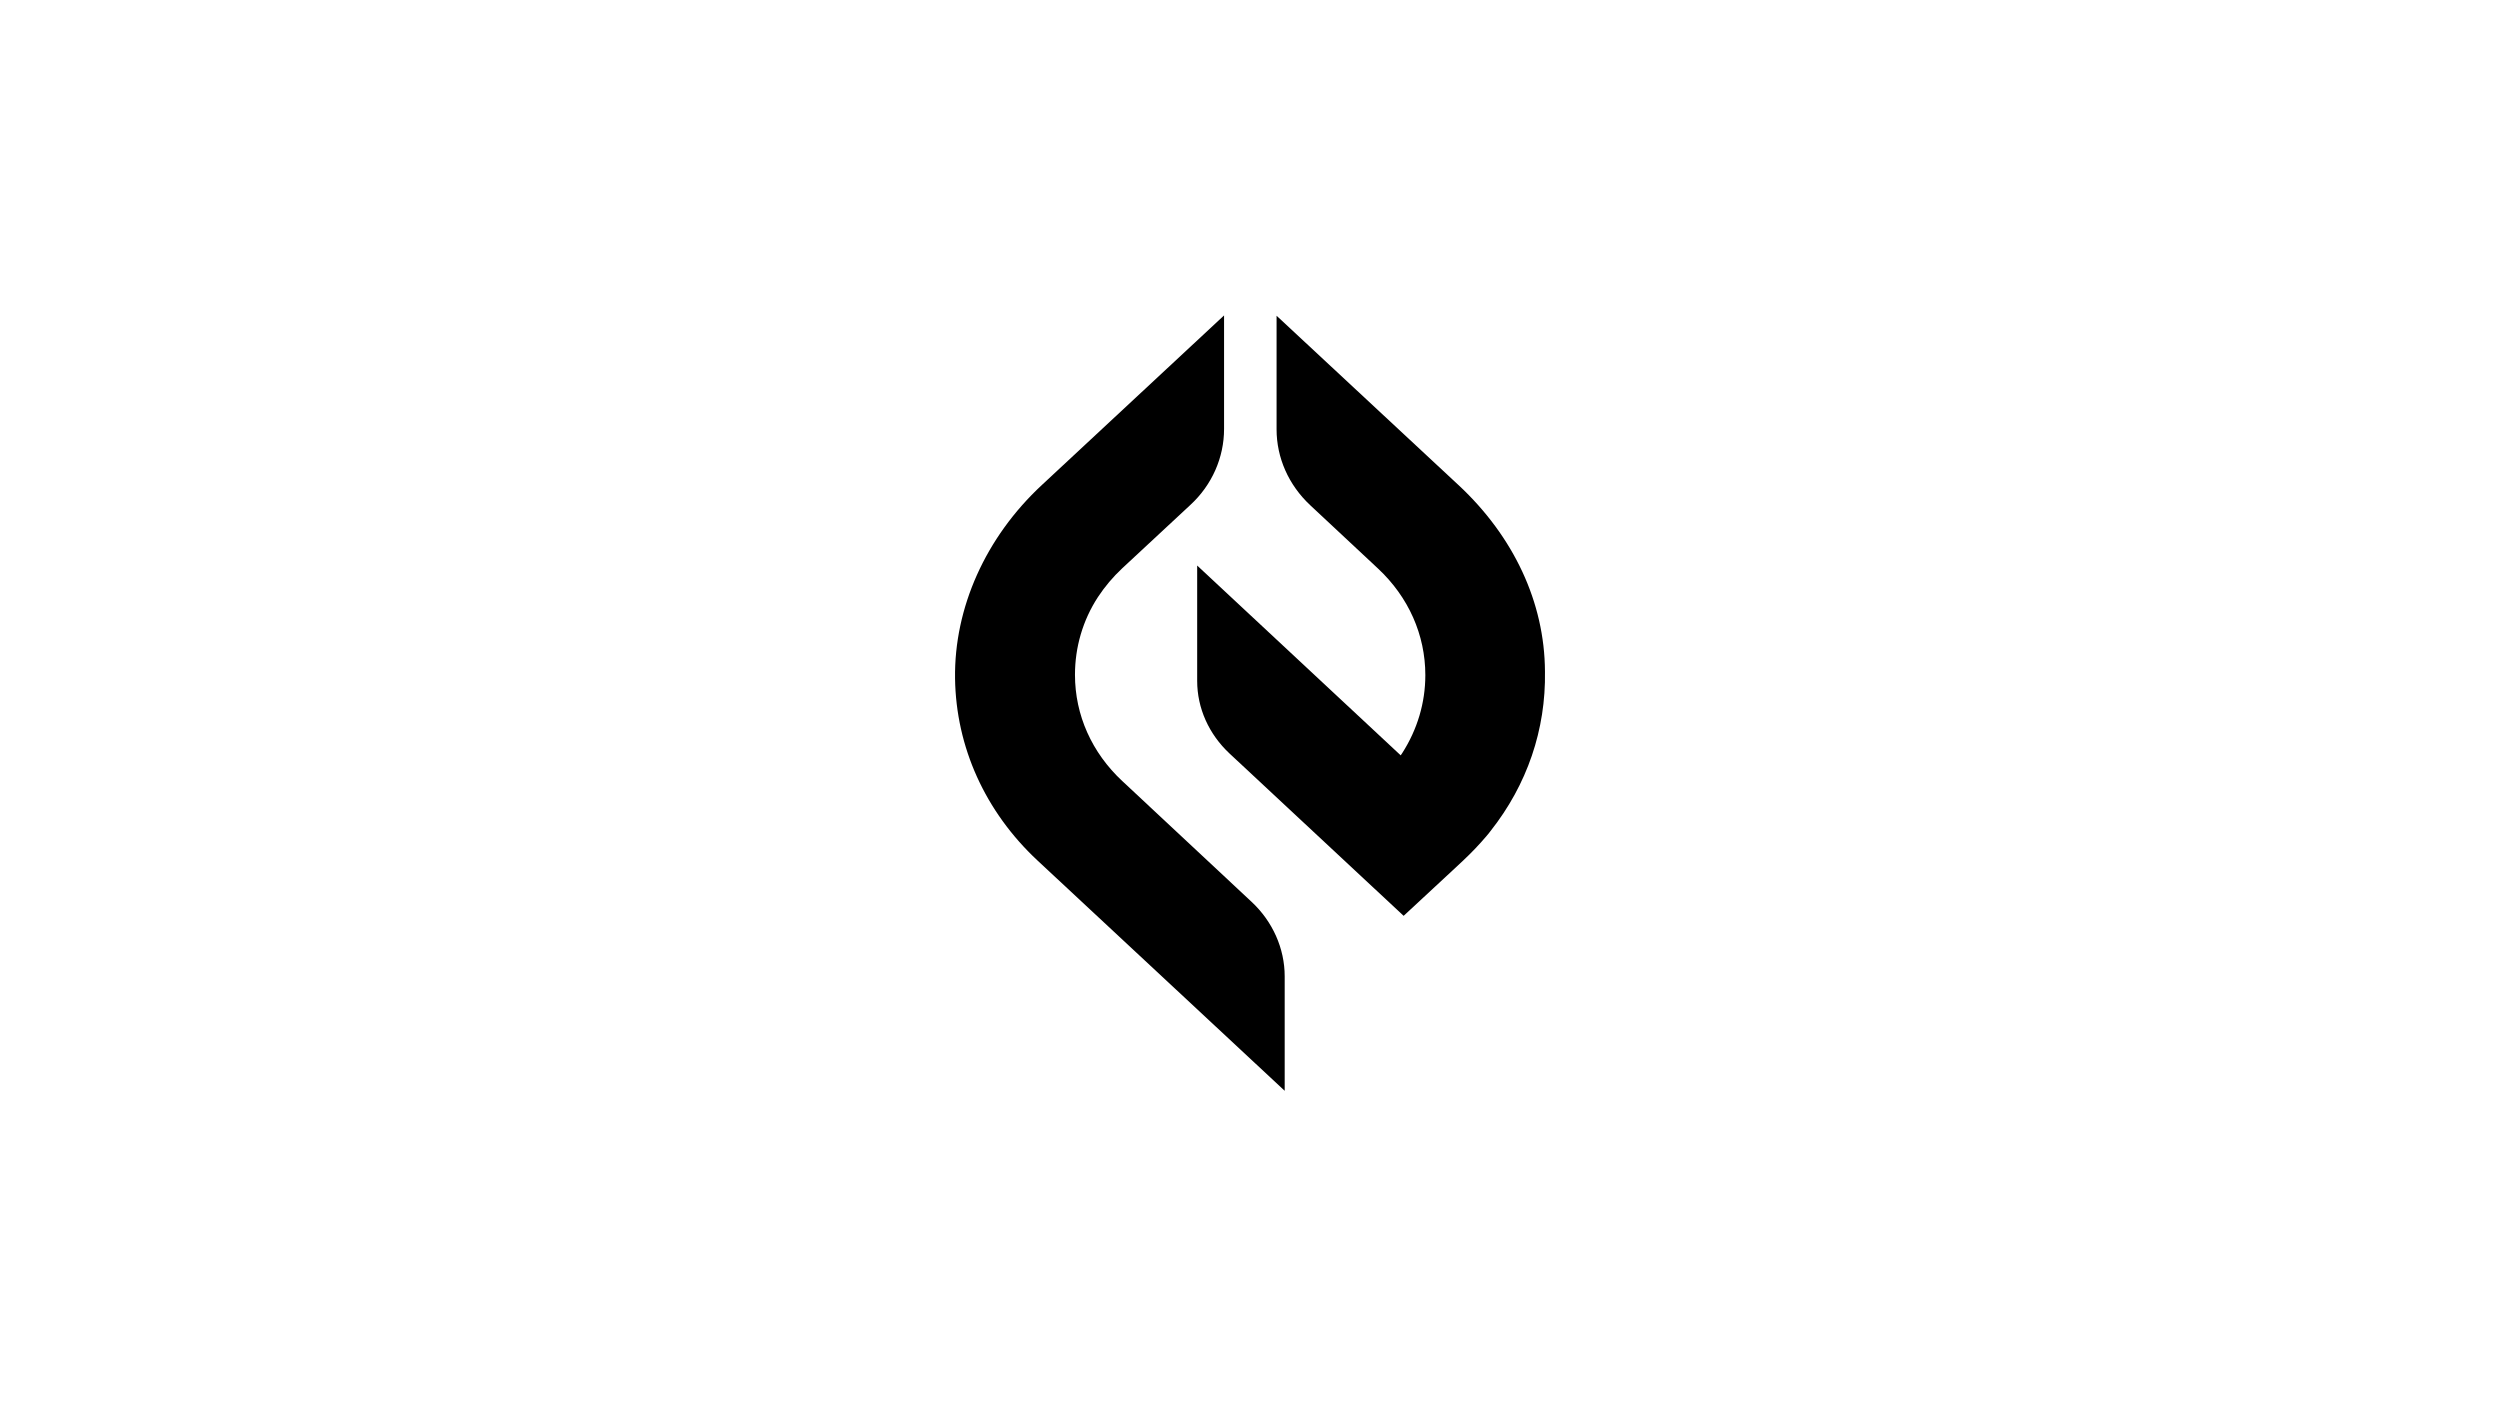<svg xmlns="http://www.w3.org/2000/svg" viewBox="0 0 1920 1080"><defs><style>.cls-1{fill:#fff}</style></defs><path d="M0 0h1920v1080H0z" class="cls-1"/><g id="Elys"><path d="M0 0h1920v1080H0z" class="cls-1"/><path d="M861.92 599.87c-23.4-21.86-36.34-50.69-36.34-81.62 0-21.16 5.97-41.85 17.67-59.76 5.23-7.91 11.45-15.35 18.67-22.09l52.27-48.6c16.68-15.35 25.89-36.51 25.89-58.36v-87.2L800.19 372.45c-43.31 40.23-67.46 94.4-66.71 148.58.75 52.78 23.15 102.31 63.23 139.75l189.93 176.95v-87.89c0-21.39-9.21-42.09-25.39-57.2l-99.32-92.78Z"/><path d="M1120.3 372.7 980.41 242.49v87.2c0 21.86 9.21 42.78 25.89 58.36l52.02 48.6c23.4 21.86 36.34 50.92 36.34 81.85 0 21.39-6.22 41.85-17.67 59.76-.5.7-.75 1.16-1.24 1.86L919.43 434.33v88.59c0 20.93 8.96 40.92 24.89 55.81l133.67 124.63 37.84-35.11 7.47-6.98c6.72-6.28 12.94-12.79 18.42-19.3 1-1.16 1.99-2.33 2.99-3.72 28.13-35.58 42.57-77.89 41.82-122.54-.25-53.25-24.15-103.7-66.21-143Z"/></g></svg>
